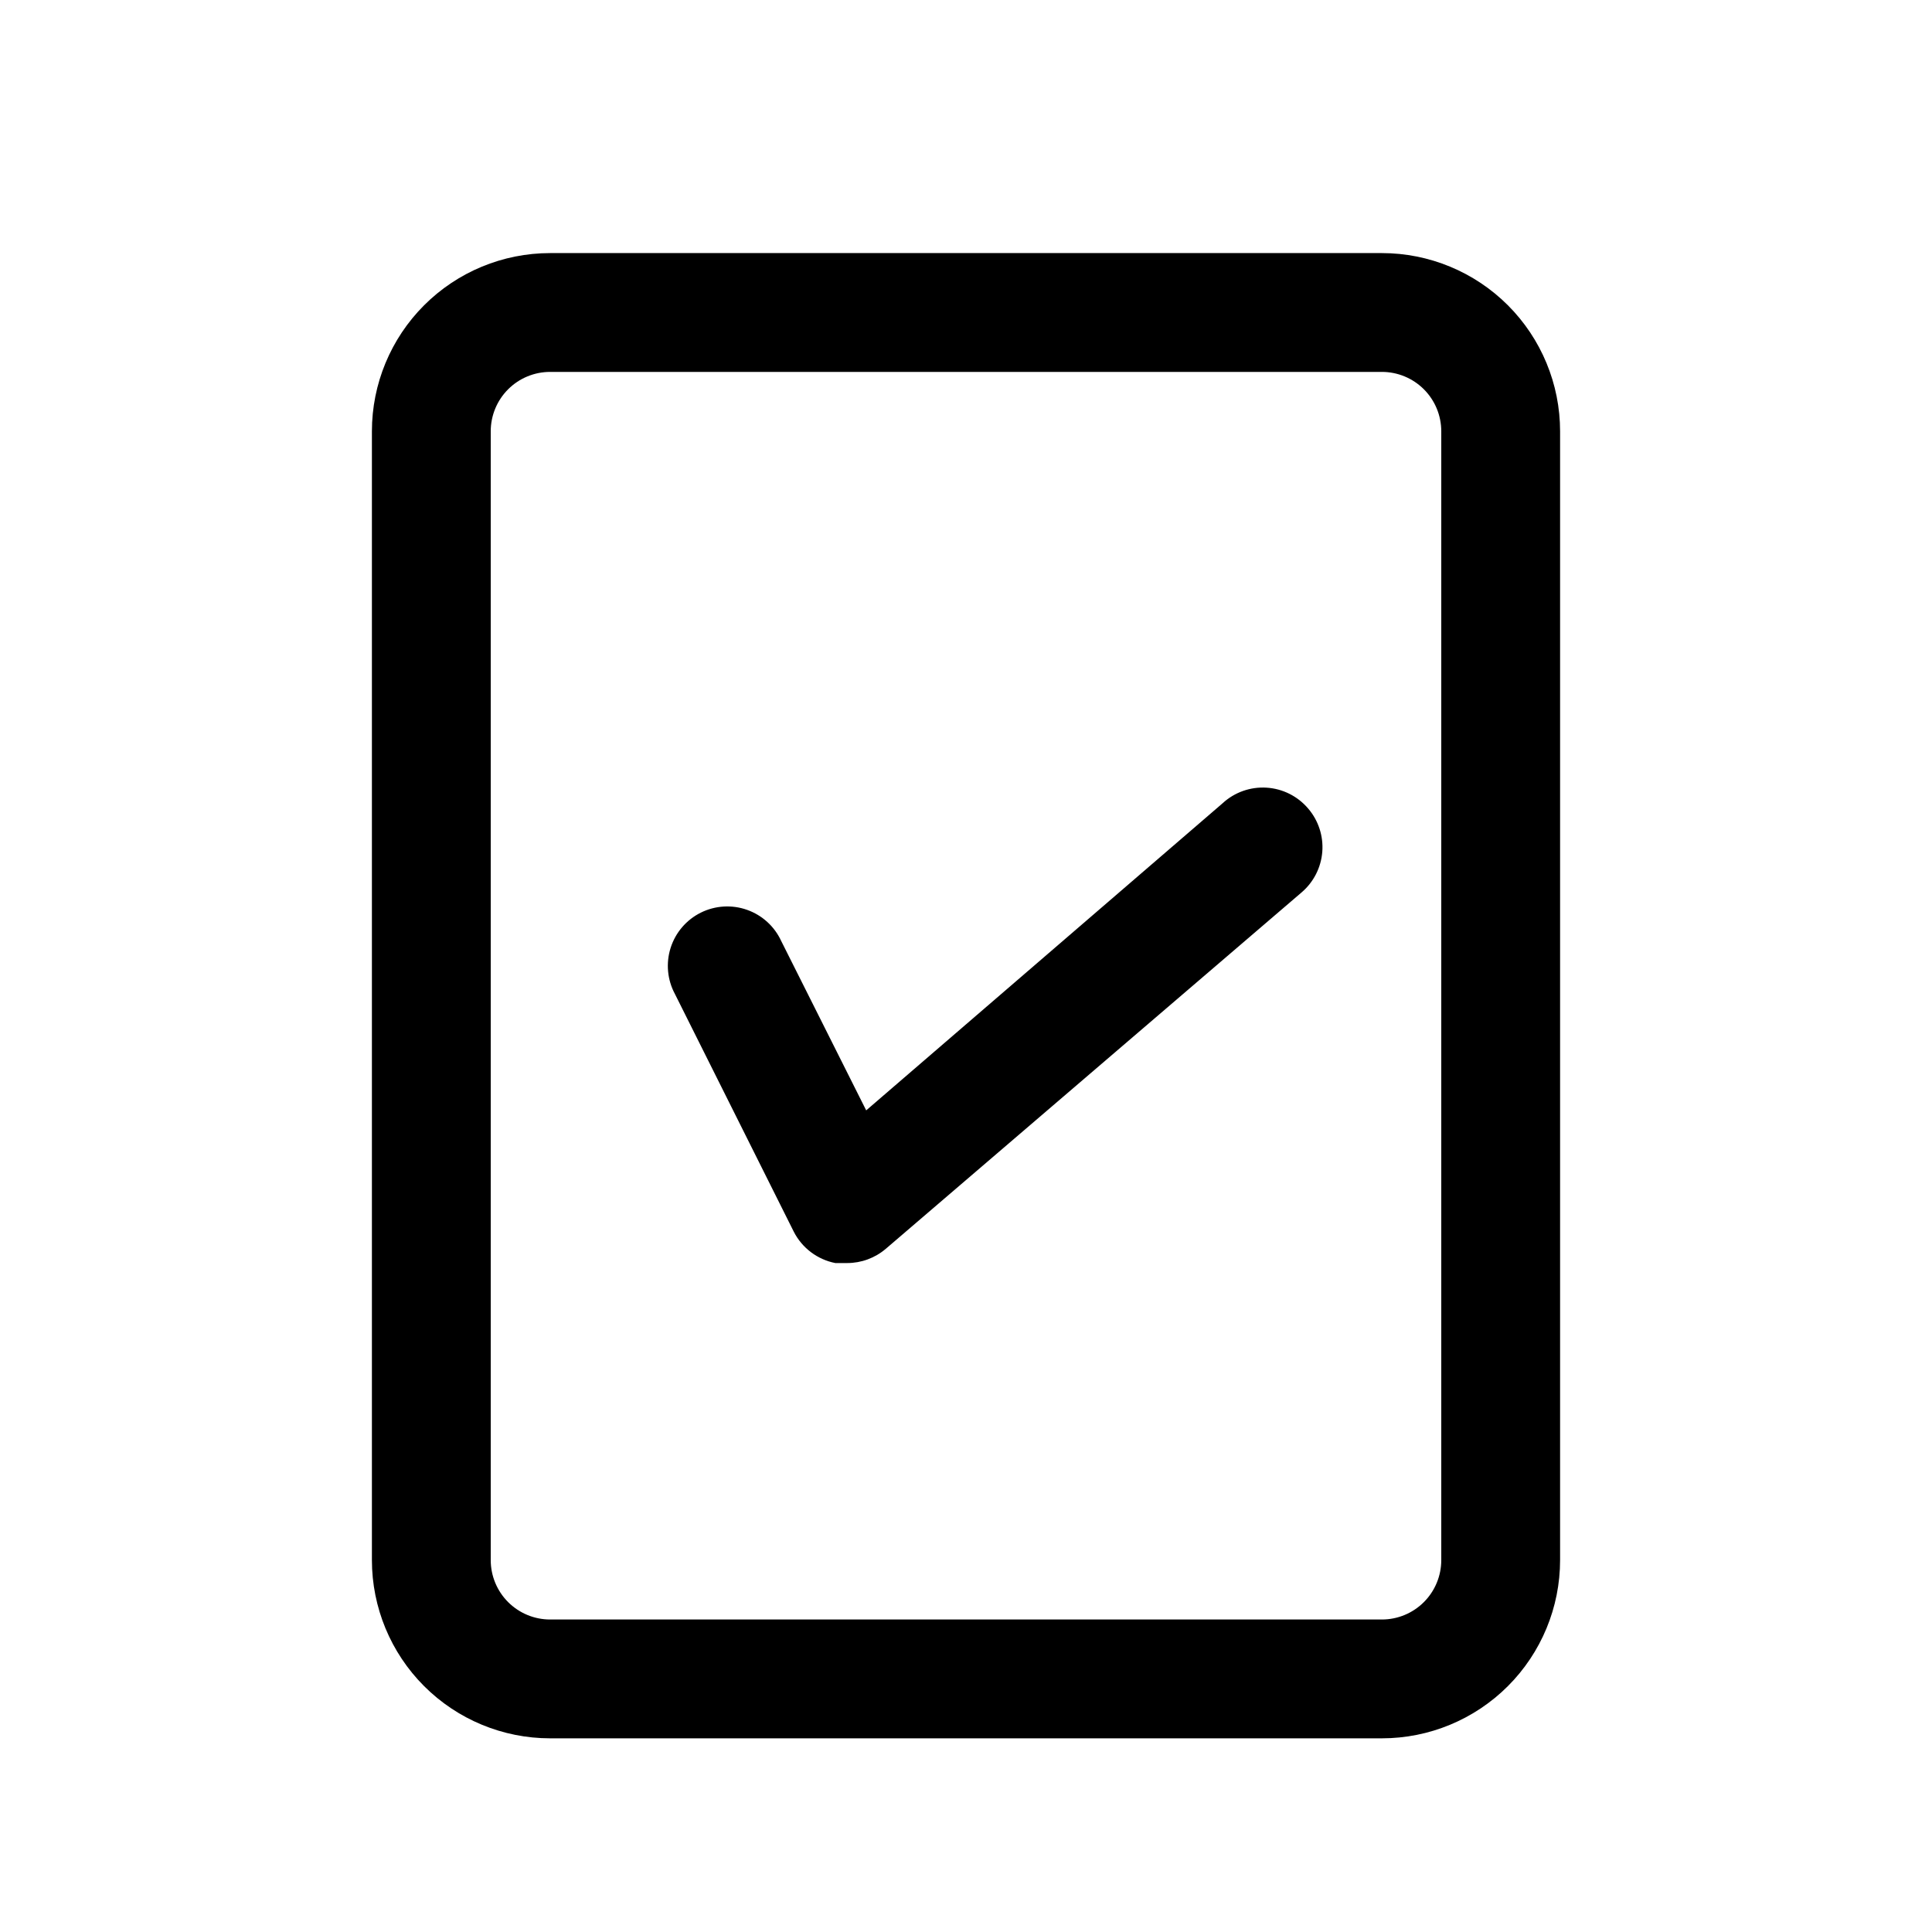 <?xml version="1.0" encoding="UTF-8"?>
<!-- Uploaded to: SVG Repo, www.svgrepo.com, Generator: SVG Repo Mixer Tools -->
<svg fill="#000000" width="800px" height="800px" version="1.1" viewBox="144 144 512 512" xmlns="http://www.w3.org/2000/svg">
 <path d="m510.21 211.07h-220.42c-12.527 0-24.539 4.977-33.398 13.832-8.855 8.859-13.832 20.871-13.832 33.398v299.14c0 12.527 4.977 24.543 13.832 33.398 8.859 8.859 20.871 13.836 33.398 13.836h220.42c12.527 0 24.539-4.977 33.398-13.836 8.855-8.855 13.832-20.871 13.832-33.398v-299.14c0-12.527-4.977-24.539-13.832-33.398-8.859-8.855-20.871-13.832-33.398-13.832zm15.742 346.37c0 4.176-1.656 8.18-4.609 11.133-2.953 2.953-6.957 4.613-11.133 4.613h-220.42c-4.176 0-8.18-1.66-11.133-4.613-2.953-2.953-4.609-6.957-4.609-11.133v-299.14c0-4.176 1.656-8.18 4.609-11.133s6.957-4.609 11.133-4.609h220.42c4.176 0 8.18 1.656 11.133 4.609s4.609 6.957 4.609 11.133zm-35.266-199.16c2.715 3.172 4.059 7.293 3.734 11.457-0.328 4.164-2.293 8.027-5.465 10.742l-110.21 94.465h-0.004c-2.852 2.438-6.481 3.777-10.23 3.777h-3.148c-4.766-0.934-8.832-4.012-11.023-8.344l-31.488-62.977c-2.012-3.754-2.418-8.164-1.125-12.223 1.293-4.059 4.176-7.418 7.992-9.316 3.812-1.895 8.234-2.164 12.25-0.746s7.289 4.402 9.066 8.273l22.516 44.871 94.465-81.398h-0.004c3.156-2.902 7.359-4.391 11.641-4.121 4.277 0.266 8.262 2.266 11.031 5.539z"/>
</svg>